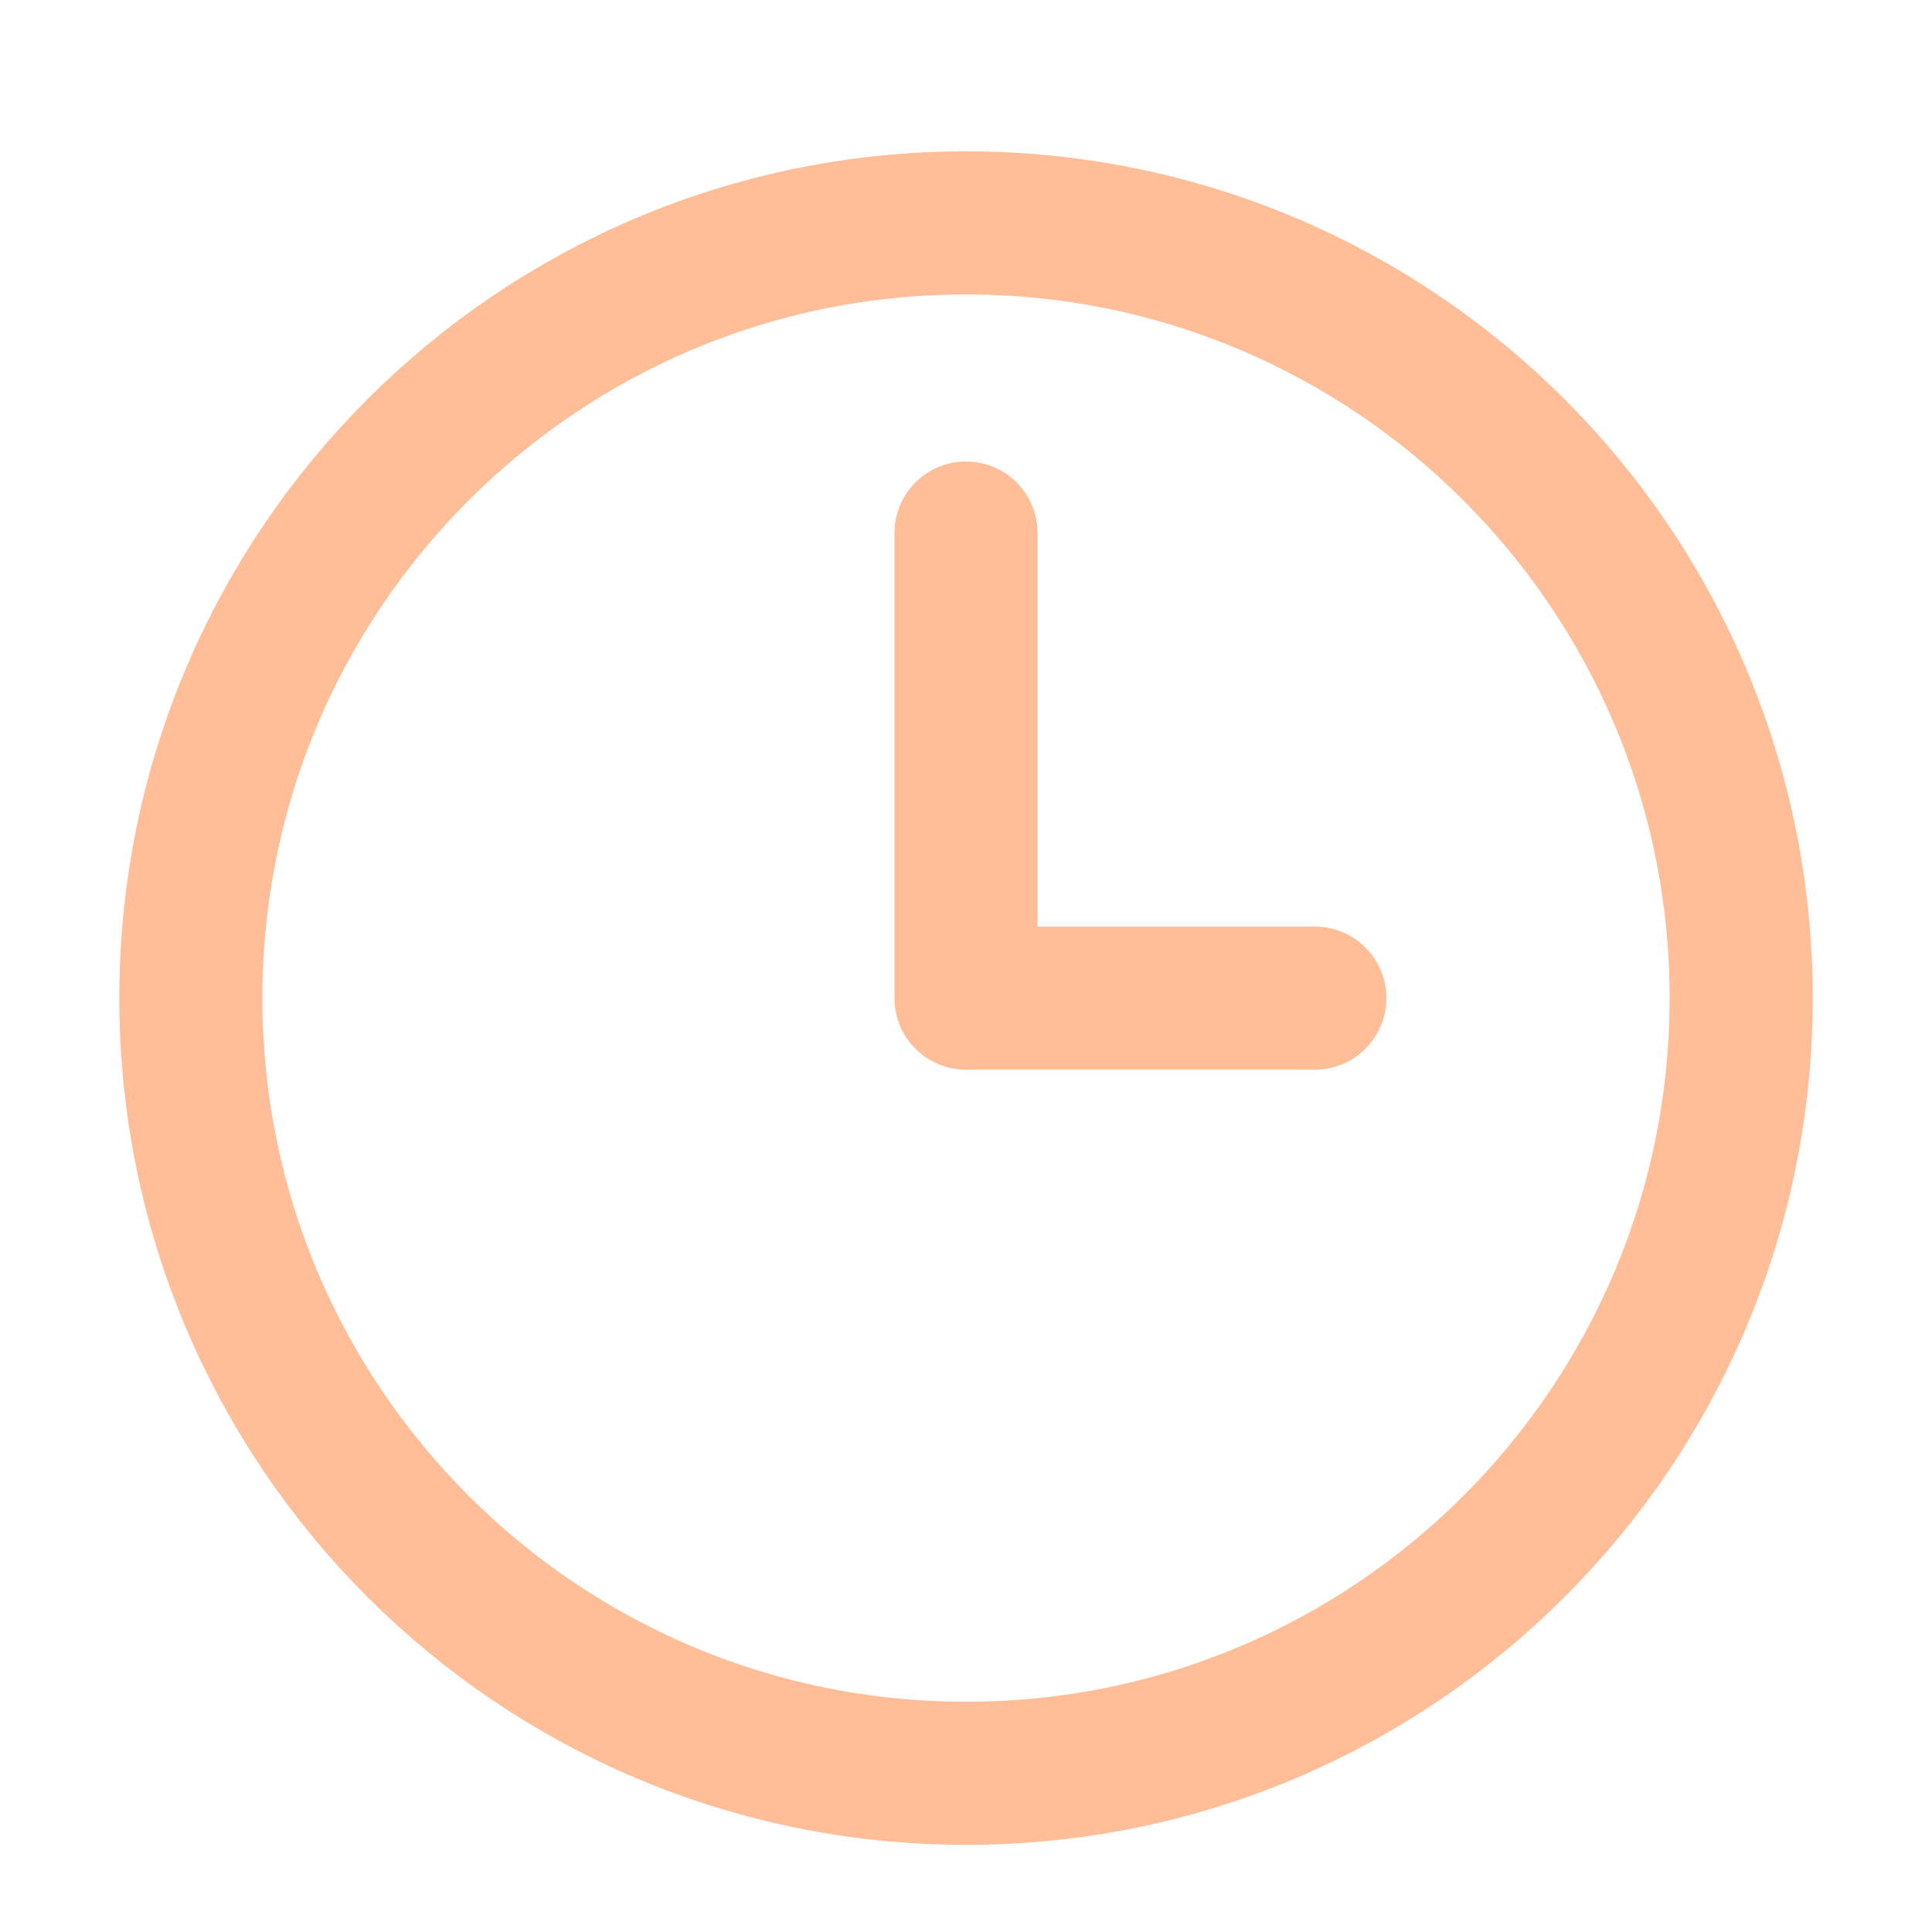 <svg width="27" height="27" viewBox="0 0 27 27" fill="none" xmlns="http://www.w3.org/2000/svg">
<path d="M13.5 24.782C19.483 24.782 24.333 19.932 24.333 13.949C24.333 7.965 19.483 3.115 13.5 3.115C7.517 3.115 2.667 7.965 2.667 13.949C2.667 19.932 7.517 24.782 13.5 24.782Z" stroke="#FFBE98" stroke-width="2" stroke-linecap="round" stroke-linejoin="round"/>
<path d="M13.5 7.449V13.949H18.375" stroke="#FFBE98" stroke-width="2" stroke-linecap="round" stroke-linejoin="round"/>
</svg>
